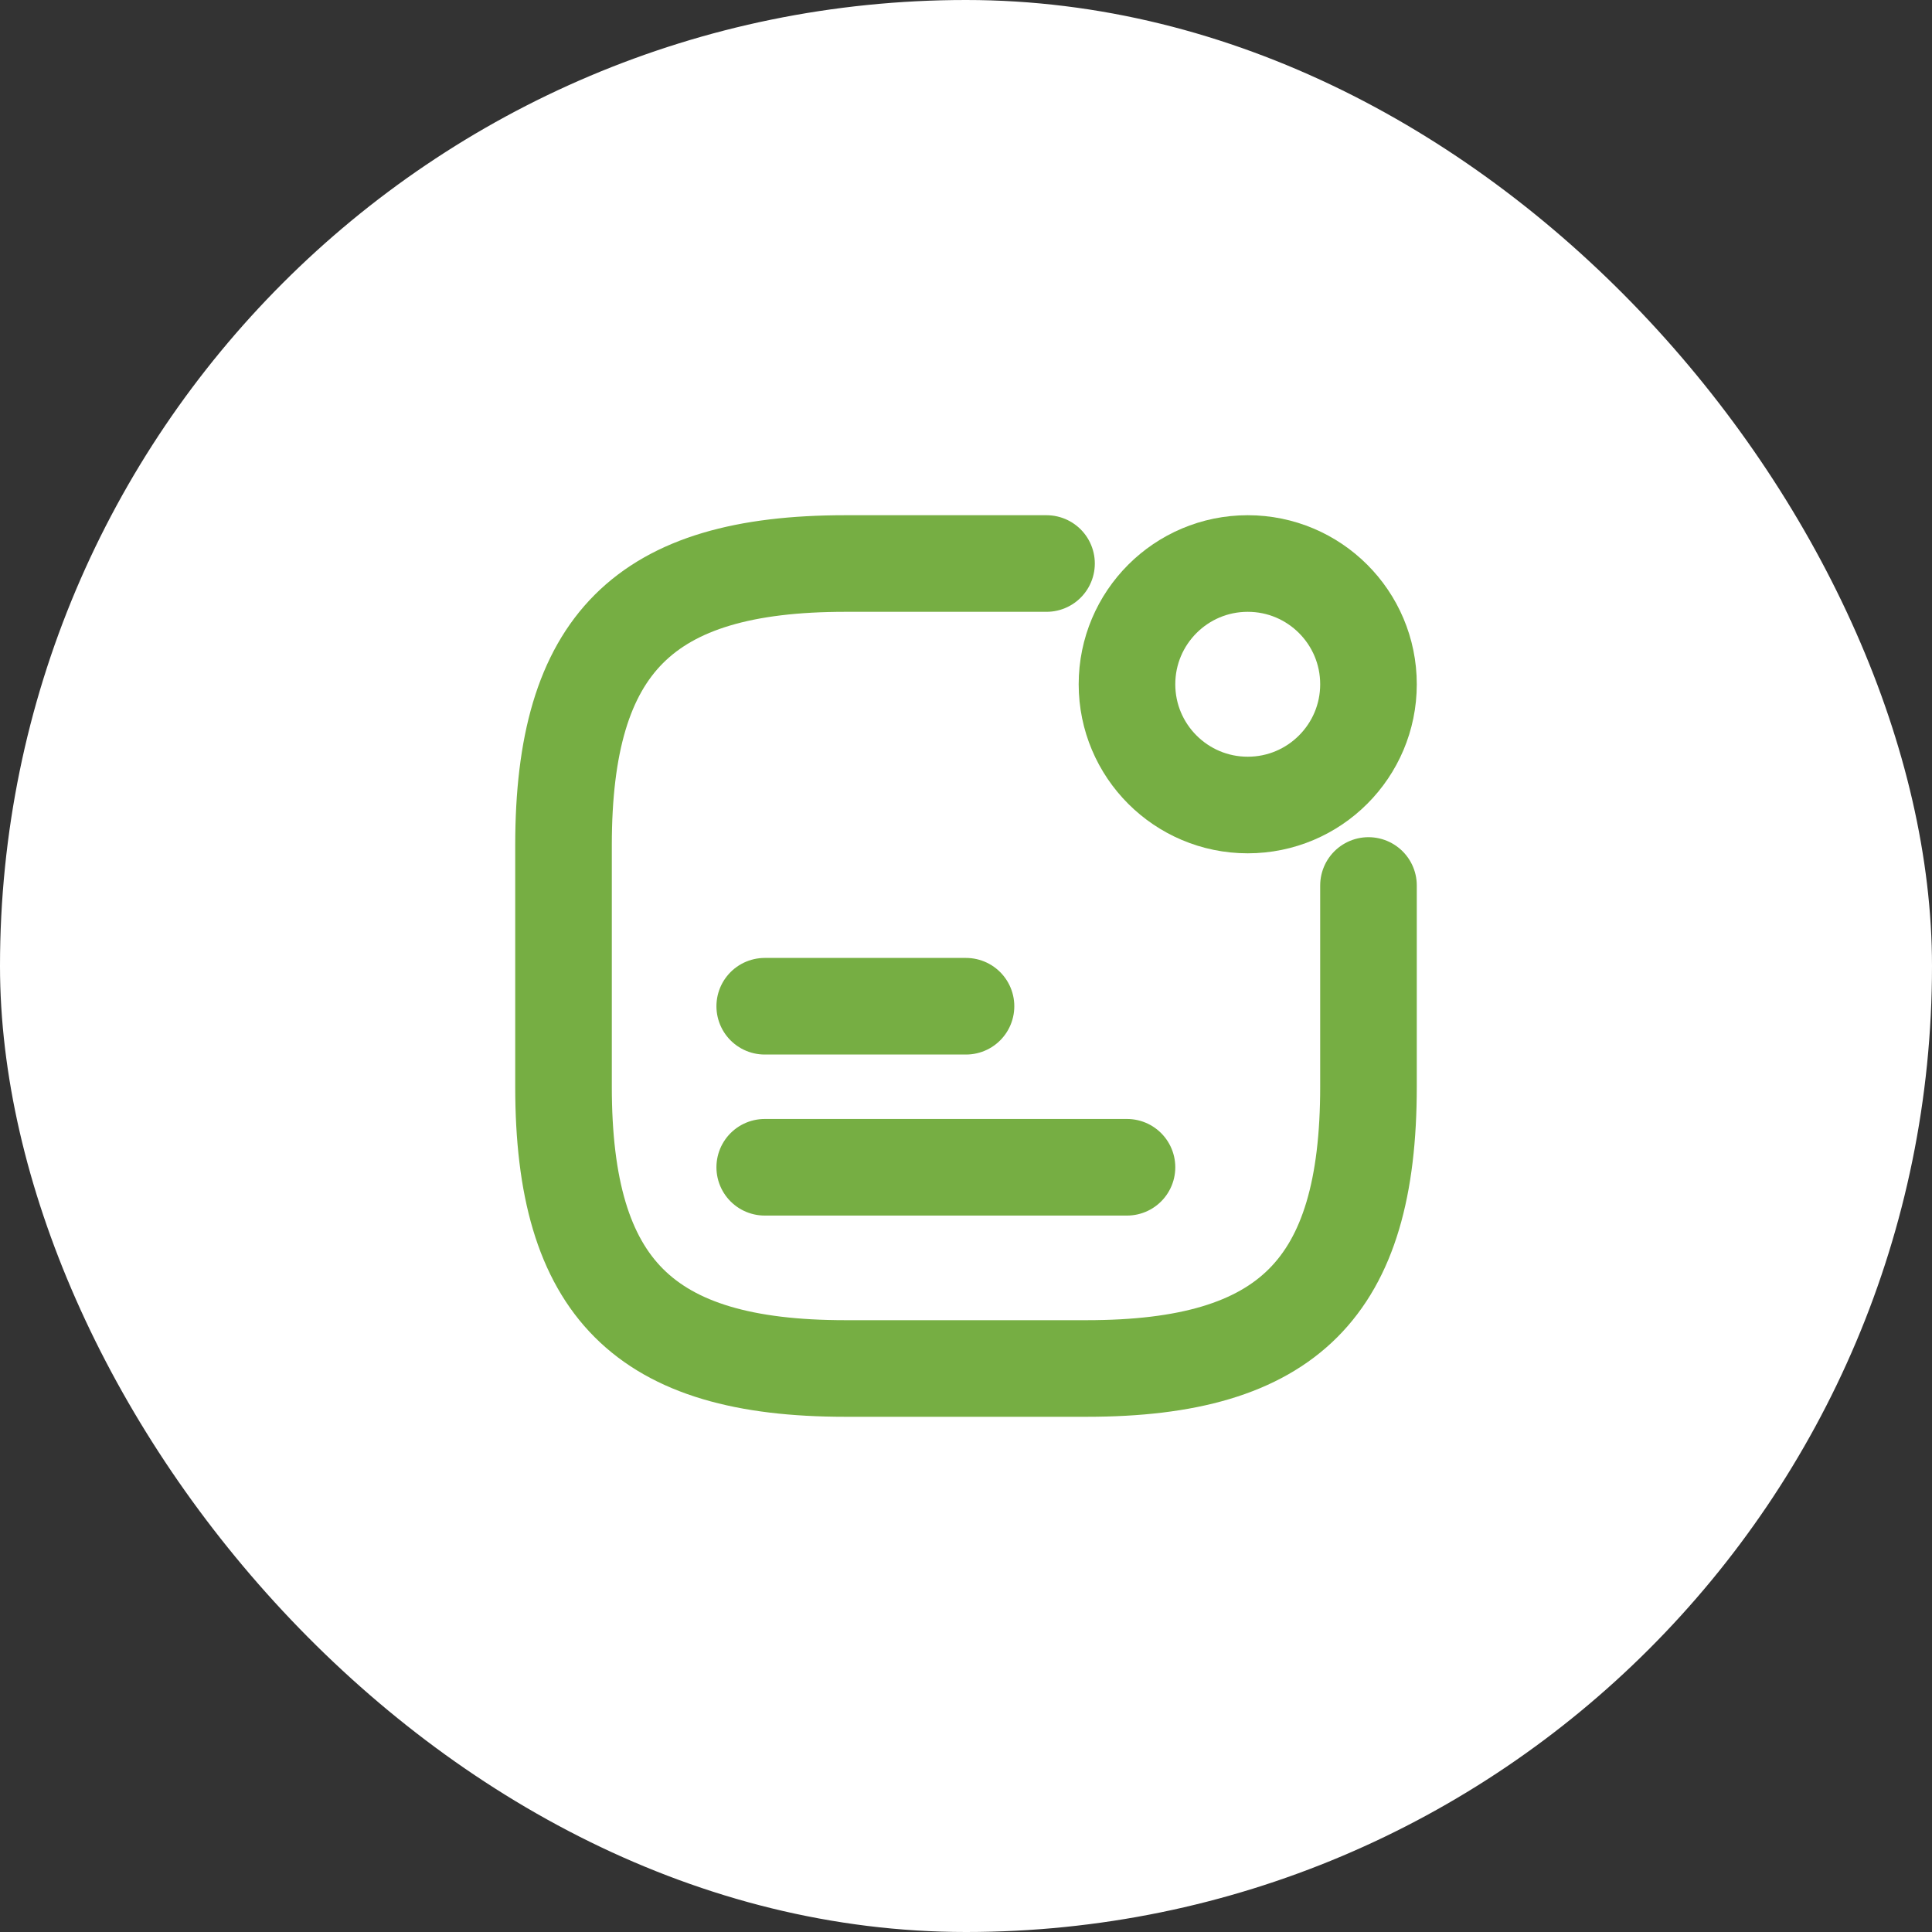 <svg width="40" height="40" viewBox="0 0 40 40" fill="none" xmlns="http://www.w3.org/2000/svg">
<rect x="0" y="0" width="40" height="40" fill="#333333" stroke="none"/>
<rect width="40" height="40" rx="20" fill="white"/>
<path d="M25.833 16.667C27.214 16.667 28.333 15.547 28.333 14.167C28.333 12.786 27.214 11.667 25.833 11.667C24.453 11.667 23.333 12.786 23.333 14.167C23.333 15.547 24.453 16.667 25.833 16.667Z" stroke="#76AE43" stroke-width="2" stroke-linecap="round" stroke-linejoin="round"/>
<path d="M15.833 20.833H20" stroke="#76AE43" stroke-width="2" stroke-linecap="round" stroke-linejoin="round"/>
<path d="M15.833 24.167H23.333" stroke="#76AE43" stroke-width="2" stroke-linecap="round" stroke-linejoin="round"/>
<path d="M21.667 11.667H17.5C13.333 11.667 11.667 13.333 11.667 17.5V22.5C11.667 26.667 13.333 28.333 17.5 28.333H22.5C26.667 28.333 28.333 26.667 28.333 22.5V18.333" stroke="#76AE43" stroke-width="2" stroke-linecap="round" stroke-linejoin="round"/>
</svg>
